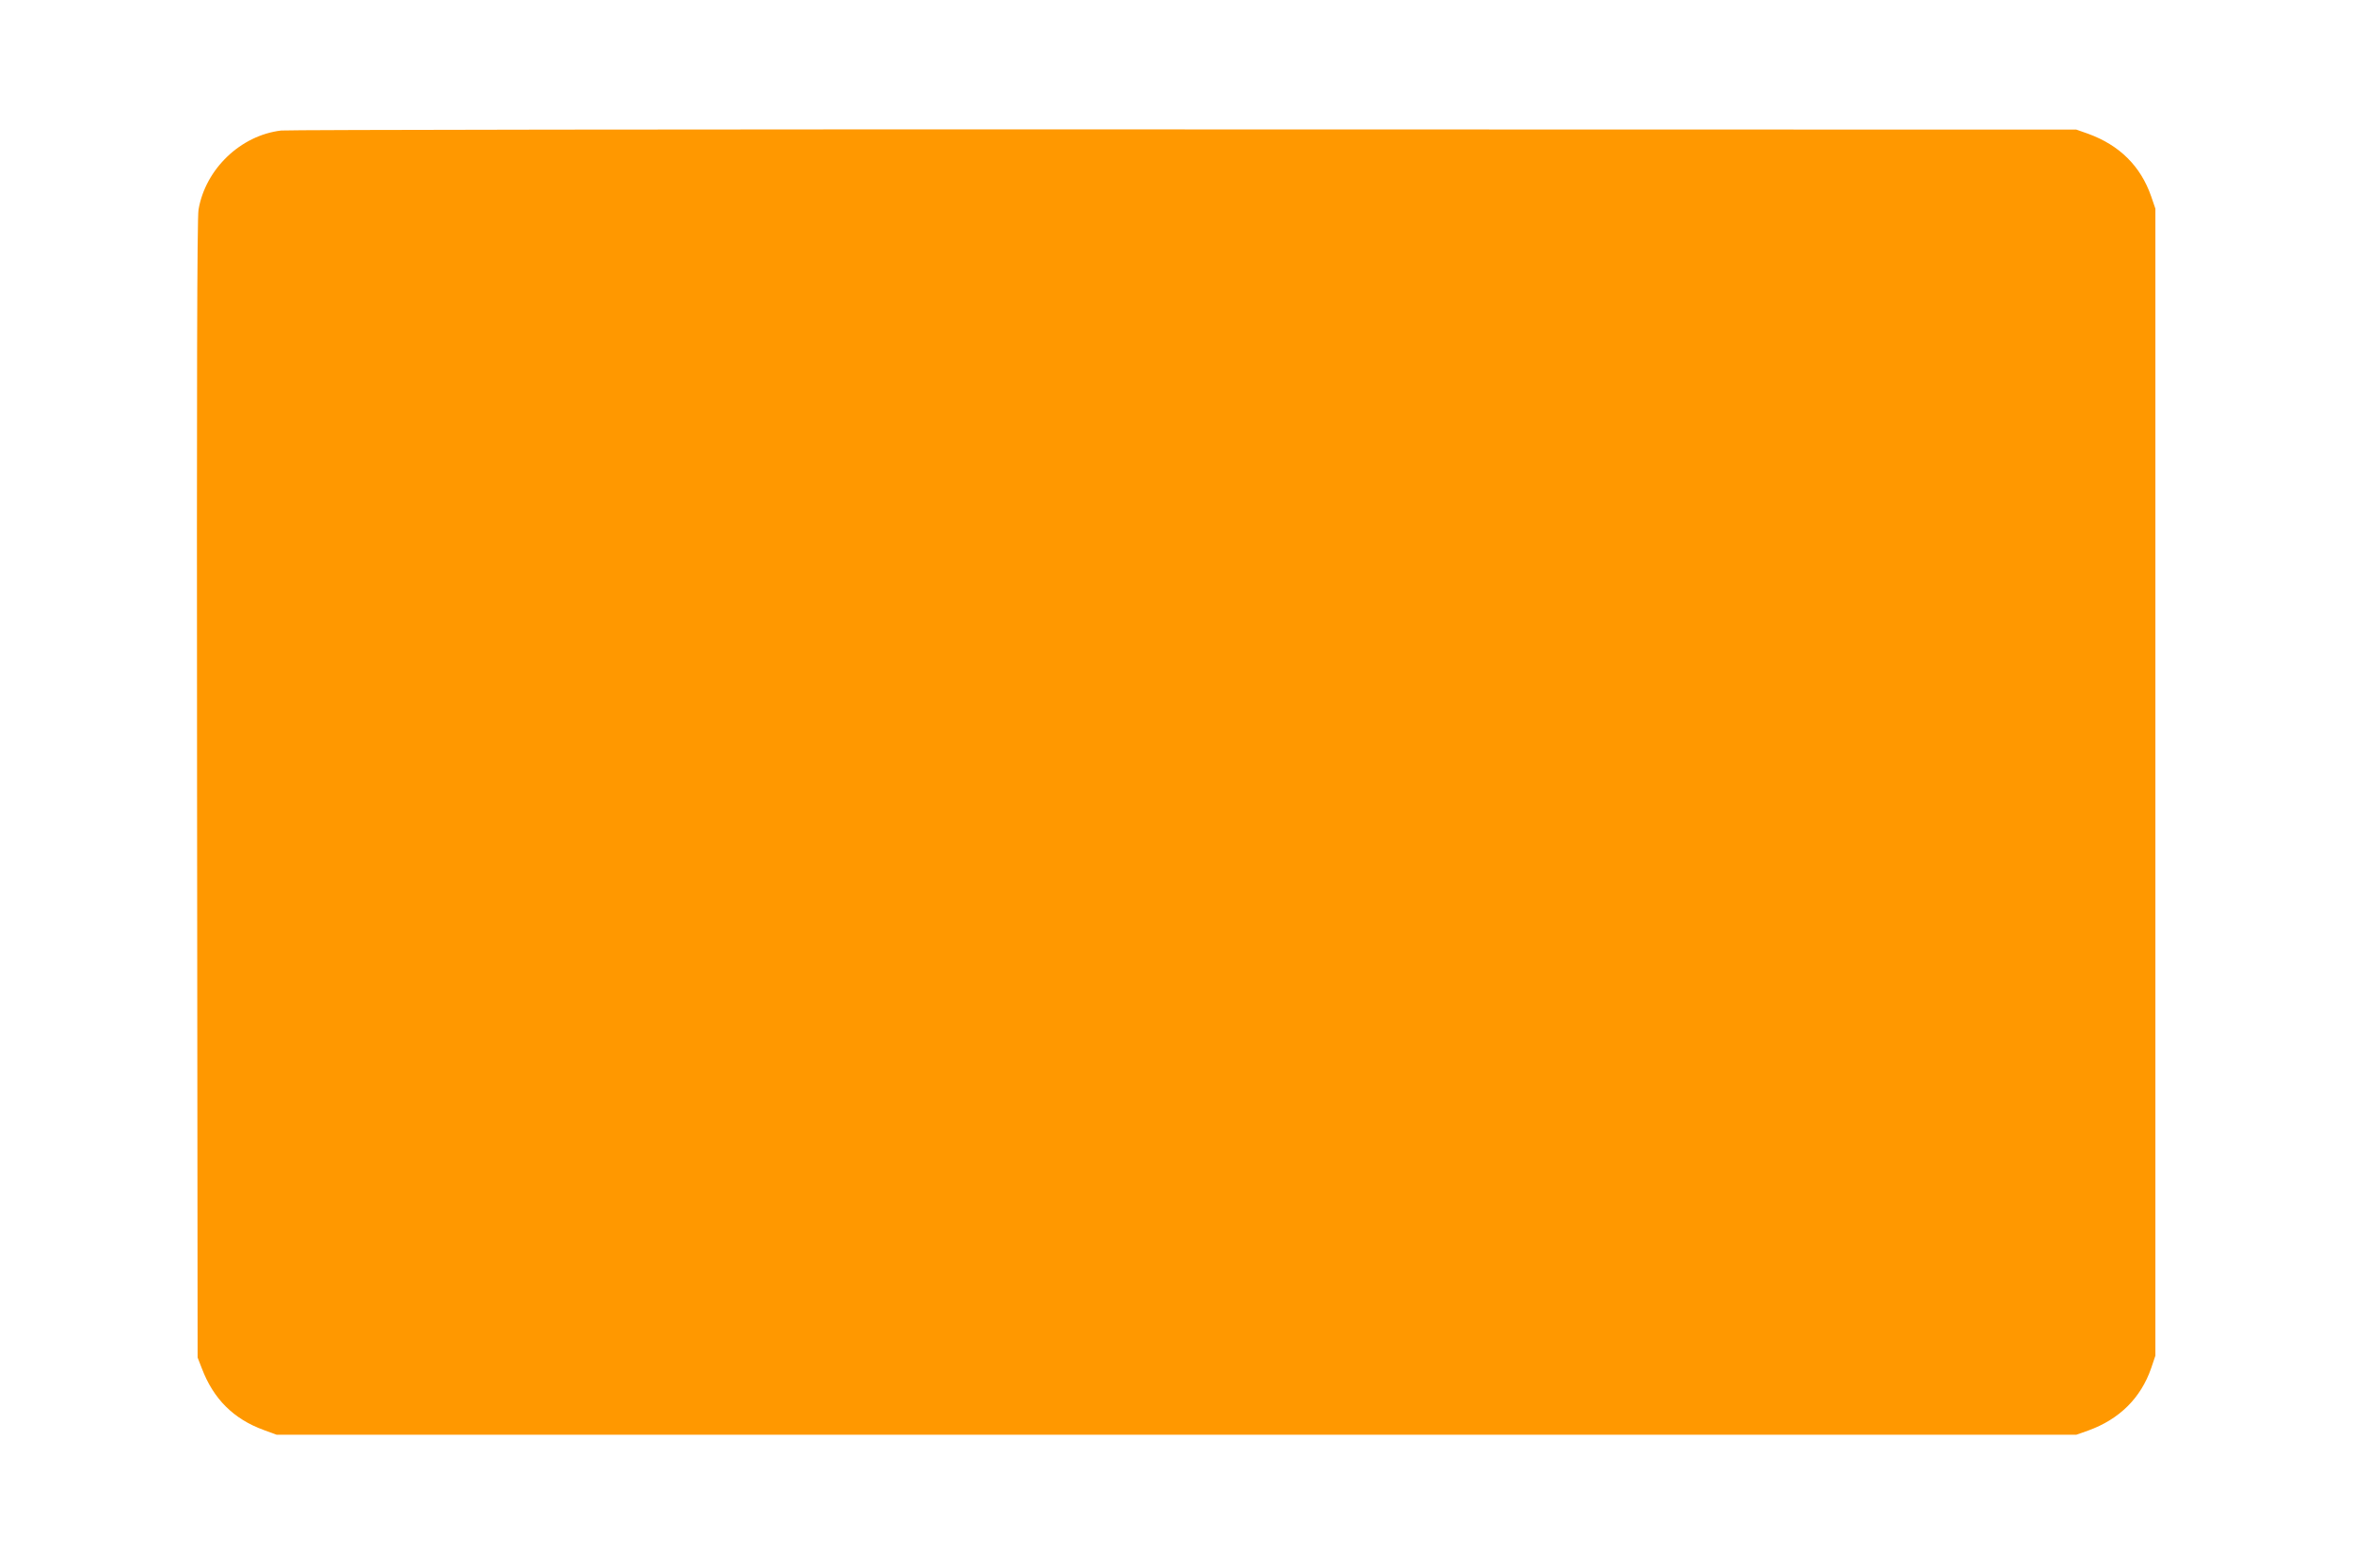 <?xml version="1.0" standalone="no"?>
<!DOCTYPE svg PUBLIC "-//W3C//DTD SVG 20010904//EN"
 "http://www.w3.org/TR/2001/REC-SVG-20010904/DTD/svg10.dtd">
<svg version="1.0" xmlns="http://www.w3.org/2000/svg"
 width="1280pt" height="853pt" viewBox="0 0 1280 853"
 preserveAspectRatio="xMidYMid meet">
<g transform="translate(0,853) scale(0.1,-0.1)"
fill="#ff9800" stroke="none">
<path d="M1530 7820 c-221 -26 -412 -209 -450 -430 -8 -46 -10 -948 -8 -3155
l3 -3090 23 -59 c63 -166 172 -275 336 -335 l71 -26 4895 0 4895 0 65 23 c169
61 286 177 342 339 l23 68 0 3120 0 3120 -23 67 c-57 164 -172 278 -342 340
l-65 23 -4850 1 c-2667 1 -4879 -2 -4915 -6z"/>
</g>
</svg>
